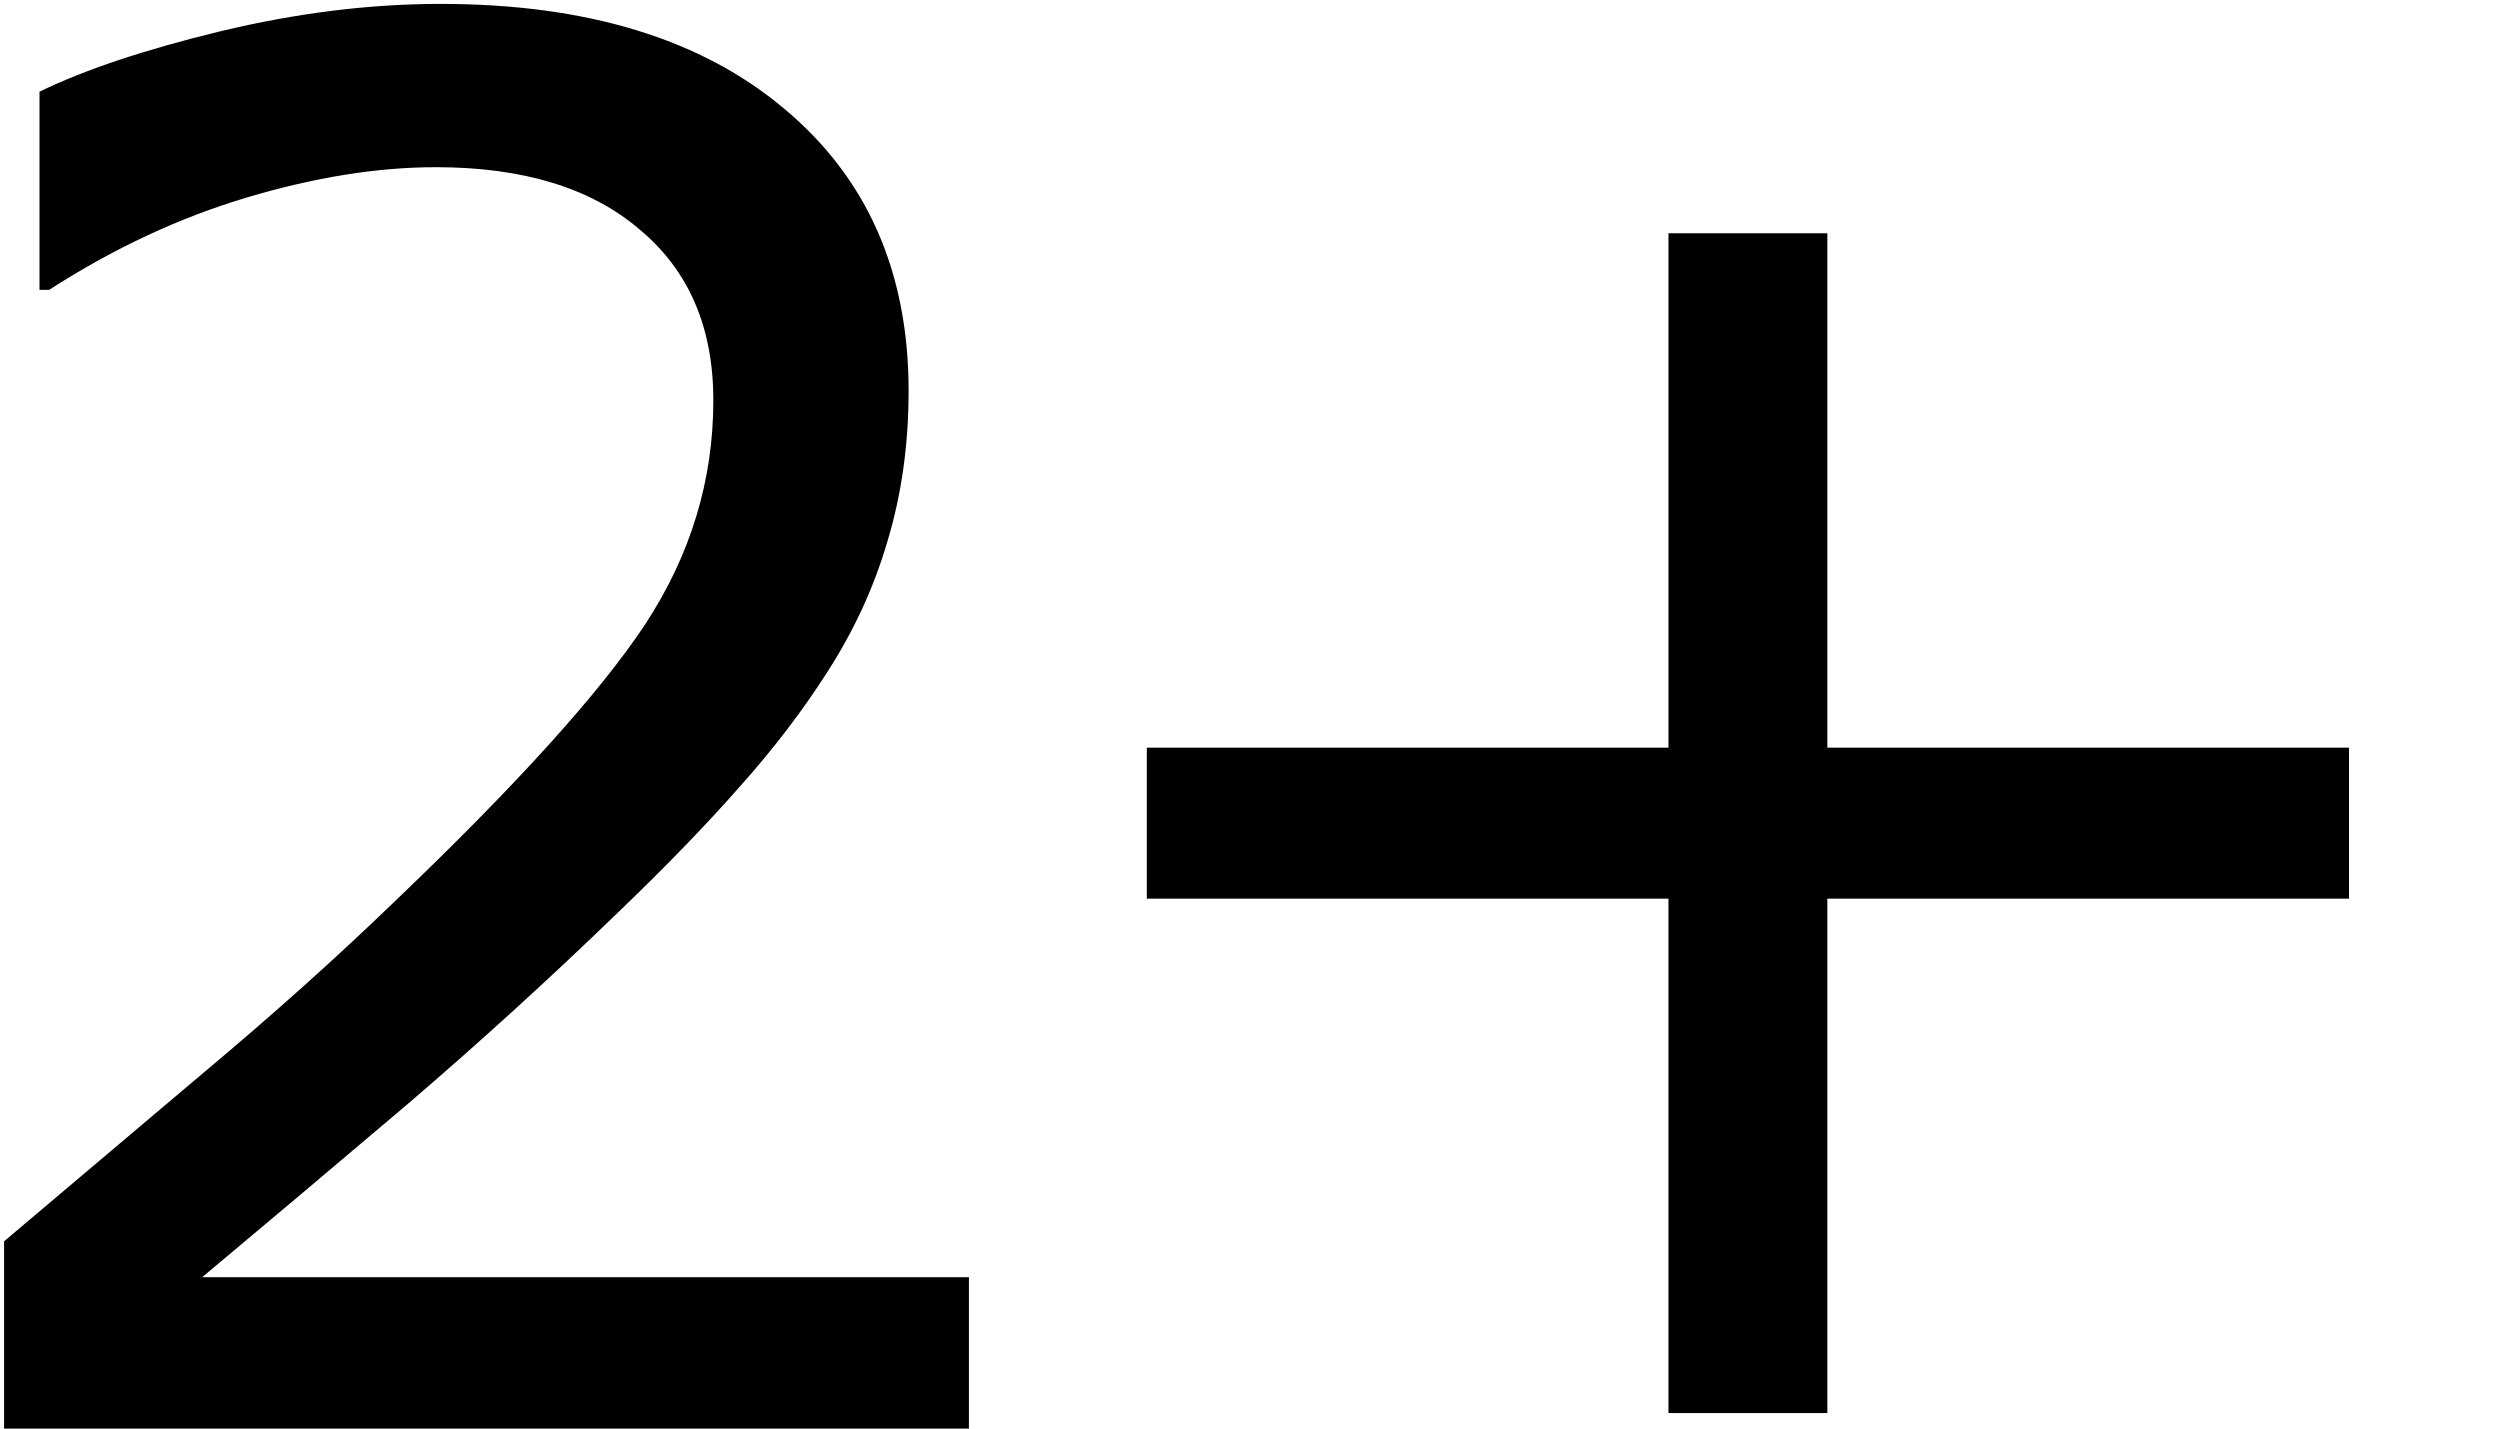 <?xml version="1.0" encoding="UTF-8" standalone="no"?>
<svg
   xmlns:dc="http://purl.org/dc/elements/1.1/"
   xmlns:cc="http://creativecommons.org/ns#"
   xmlns:rdf="http://www.w3.org/1999/02/22-rdf-syntax-ns#"
   xmlns:svg="http://www.w3.org/2000/svg"
   xmlns="http://www.w3.org/2000/svg"
   xmlns:sodipodi="http://sodipodi.sourceforge.net/DTD/sodipodi-0.dtd"
   xmlns:inkscape="http://www.inkscape.org/namespaces/inkscape"
   width="525"
   height="300"
   viewBox="0 0 425.25 243"
   version="1.1"
   id="svg8"
   sodipodi:docname="2gb.svg"
   inkscape:version="0.92.4 (unknown)">
  <sodipodi:namedview
     pagecolor="#ffffff"
     bordercolor="#666666"
     borderopacity="1"
     objecttolerance="10"
     gridtolerance="10"
     guidetolerance="10"
     inkscape:pageopacity="0"
     inkscape:pageshadow="2"
     inkscape:window-width="1366"
     inkscape:window-height="700"
     id="namedview9"
     showgrid="false"
     inkscape:zoom="0.69904762"
     inkscape:cx="262.5"
     inkscape:cy="150"
     inkscape:window-x="0"
     inkscape:window-y="0"
     inkscape:window-maximized="1"
     inkscape:current-layer="svg8" />
  <defs
     id="defs2" />
  <g
     id="layer1"
     transform="translate(-29.481,53.393)">
    <g
       id="text817"
       style="font-style:normal;font-weight:normal;font-size:331.125px;line-height:1.25;font-family:sans-serif;letter-spacing:0px;word-spacing:0px;fill:#d4aa00;fill-opacity:1;stroke:none;stroke-width:1.725"
       transform="scale(1.007,0.993)"
       aria-label="2+">
      <path
         id="path815"
         style="fill:#000000;fill-opacity:1;stroke-width:1.725"
         d="M 192.942,192.656 H 29.966 v -33.792 q 16.977,-14.551 33.953,-29.103 17.138,-14.551 31.851,-28.941 31.043,-30.073 42.522,-47.696 11.479,-17.785 11.479,-38.319 0,-18.755 -12.45,-29.264 -12.288,-10.671 -34.438,-10.671 -14.713,0 -31.851,5.174 -17.138,5.174 -33.468,15.845 h -1.617 v -33.953 q 11.479,-5.659 30.558,-10.348 19.24,-4.689 37.187,-4.689 37.025,0 58.044,17.947 21.019,17.785 21.019,48.343 0,13.743 -3.557,25.707 -3.395,11.803 -10.186,22.474 -6.306,10.024 -14.875,19.725 -8.407,9.701 -20.534,21.504 -17.3,16.977 -35.732,32.983 Q 79.441,151.427 63.435,165.008 H 192.942 Z" />
      <path
         id="path817"
         style="fill:#000000;fill-opacity:1;stroke-width:1.725"
         d="M 426.064,100.174 H 337.948 v 88.117 H 311.108 V 100.174 H 222.992 V 74.305 h 88.117 v -88.117 h 26.839 v 88.117 h 88.117 z"
         inkscape:connector-curvature="0"
         sodipodi:nodetypes="ccccccccccccc" />
    </g>
  </g>
</svg>
